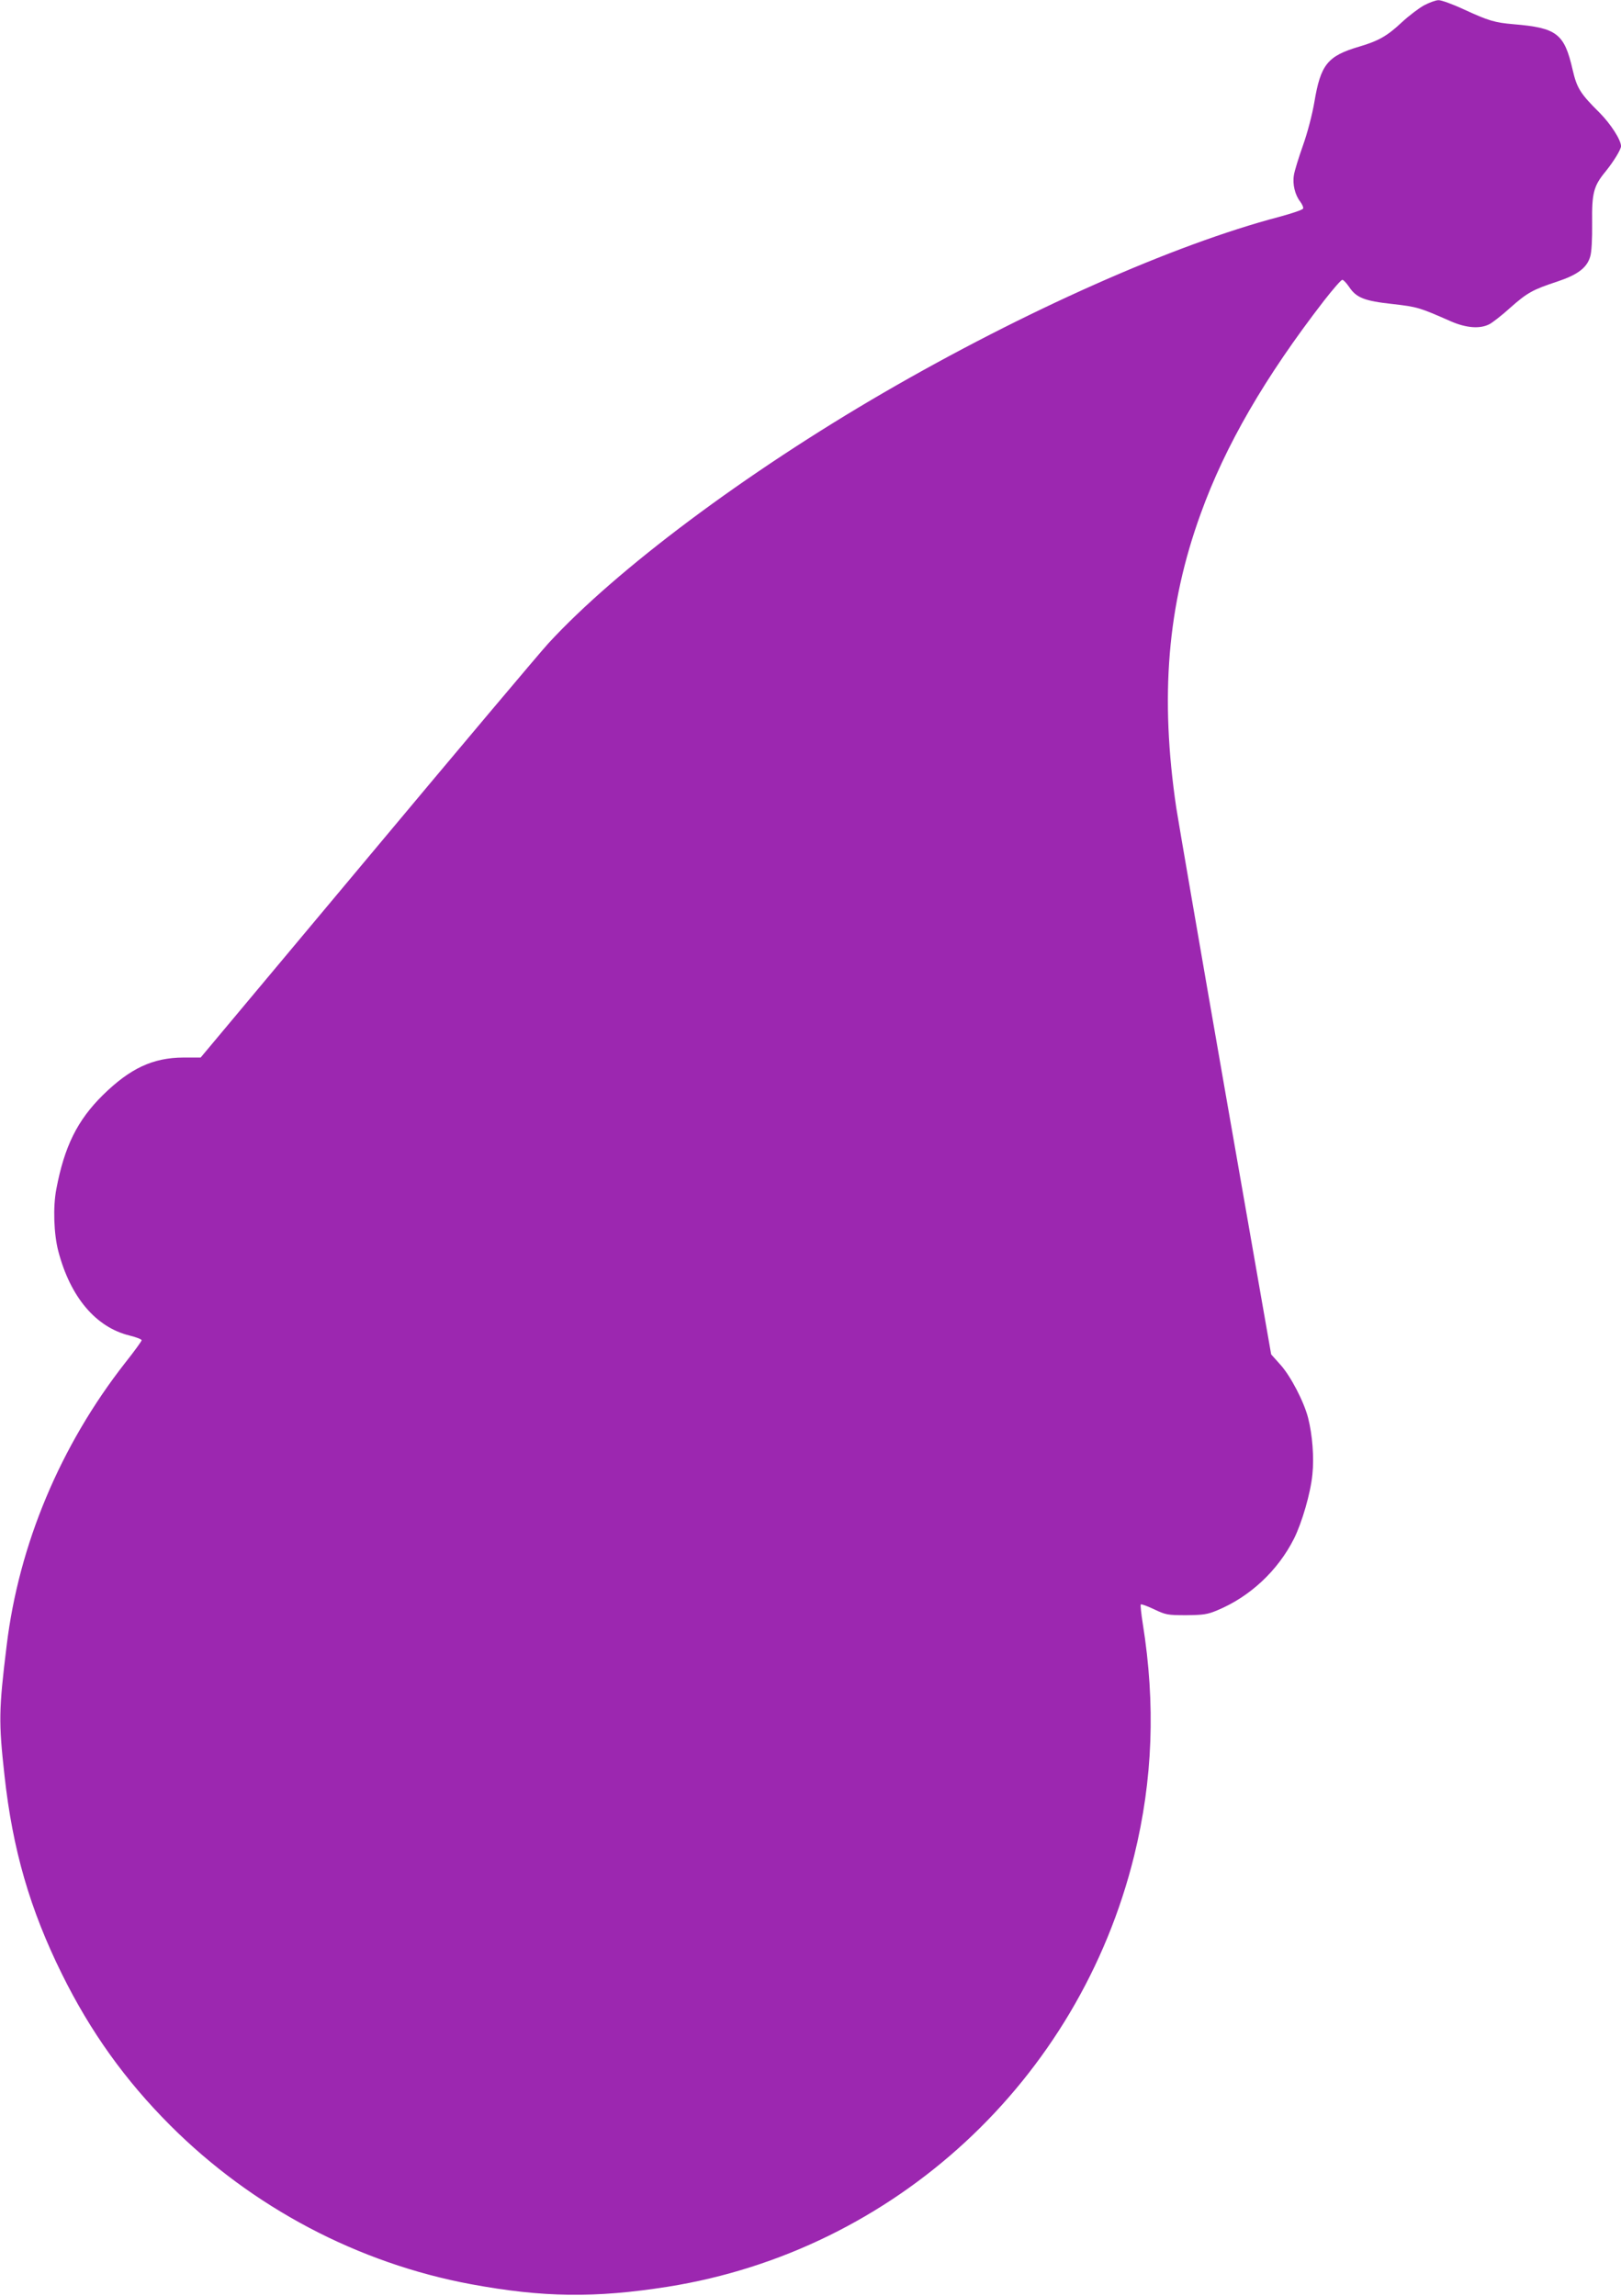 <?xml version="1.0" standalone="no"?>
<!DOCTYPE svg PUBLIC "-//W3C//DTD SVG 20010904//EN"
 "http://www.w3.org/TR/2001/REC-SVG-20010904/DTD/svg10.dtd">
<svg version="1.0" xmlns="http://www.w3.org/2000/svg"
 width="904pt" height="1280pt" viewBox="0 0 904 1280"
 preserveAspectRatio="xMidYMid meet">
<g transform="translate(0,1280) scale(0.1,-0.1)"
fill="#9c27b0" stroke="none">
<path d="M7943 12771 c-28 -15 -85 -58 -125 -95 -82 -77 -130 -104 -238 -136
-177 -52 -215 -100 -250 -309 -12 -70 -38 -170 -64 -243 -24 -68 -47 -142 -50
-164 -9 -50 6 -111 35 -148 11 -15 19 -32 16 -39 -3 -7 -63 -27 -133 -46 -590
-155 -1423 -526 -2204 -979 -772 -448 -1493 -987 -1872 -1399 -46 -50 -501
-590 -1011 -1200 l-928 -1109 -97 0 c-170 -1 -296 -60 -448 -209 -143 -141
-215 -287 -260 -525 -19 -99 -14 -249 11 -345 67 -256 209 -425 398 -471 37
-9 67 -21 67 -26 0 -5 -41 -62 -92 -126 -361 -461 -593 -1013 -661 -1577 -44
-358 -45 -426 -12 -723 45 -413 142 -747 320 -1107 159 -322 353 -593 605
-845 457 -457 1047 -768 1677 -885 401 -74 690 -78 1097 -14 1265 201 2292
1149 2601 2403 104 423 120 844 48 1294 -9 56 -14 105 -11 107 3 3 36 -9 74
-27 65 -31 75 -33 179 -33 96 1 118 4 173 27 183 76 338 221 428 399 45 90 93
255 103 359 10 94 0 221 -24 315 -23 90 -97 233 -155 297 l-51 57 -255 1458
c-140 802 -263 1517 -274 1588 -92 621 -50 1129 136 1641 137 380 358 761 688
1188 50 64 95 116 102 116 6 0 23 -18 38 -40 40 -60 85 -78 242 -95 139 -16
149 -19 324 -96 87 -38 164 -44 217 -16 18 10 70 50 115 91 95 84 125 101 262
146 114 38 166 77 184 139 8 24 12 98 11 188 -2 167 8 206 75 287 46 57 86
123 86 141 0 35 -57 123 -118 185 -109 108 -128 138 -152 242 -46 201 -88 233
-330 253 -104 9 -138 19 -273 81 -64 30 -130 54 -145 53 -15 0 -50 -13 -79
-28z"/>
</g>
</svg>
